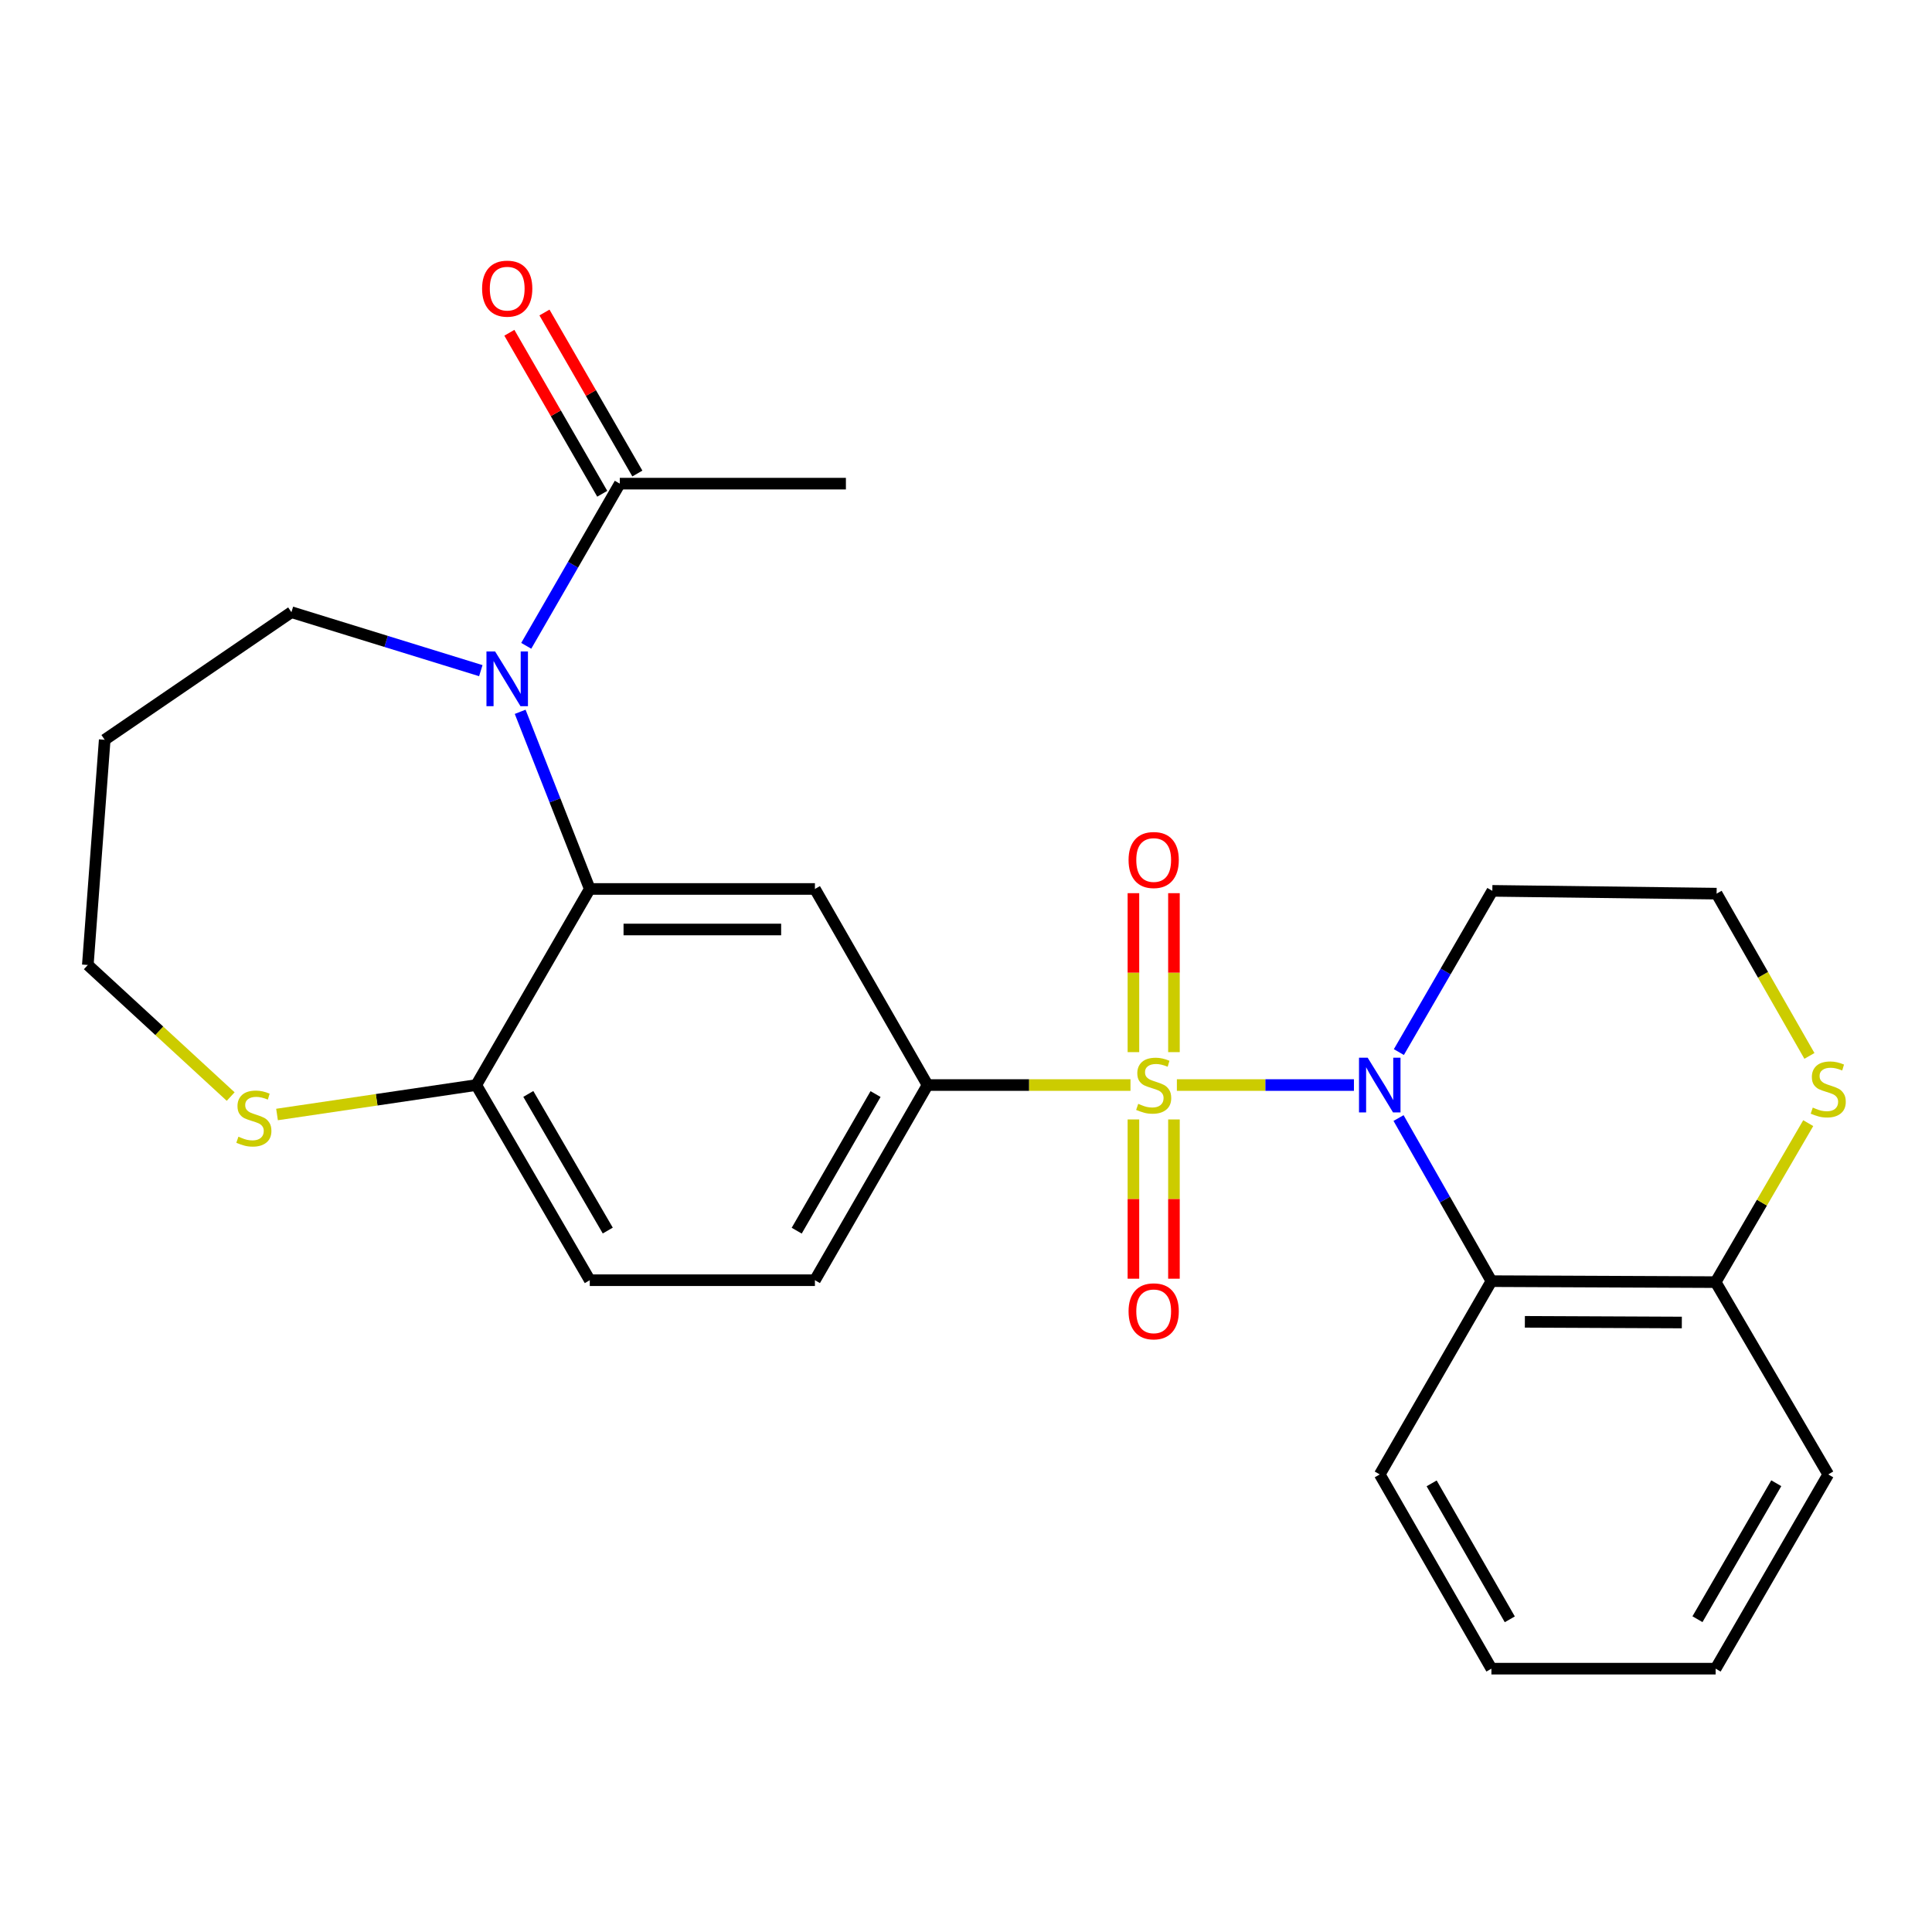 <?xml version='1.0' encoding='iso-8859-1'?>
<svg version='1.1' baseProfile='full'
              xmlns='http://www.w3.org/2000/svg'
                      xmlns:rdkit='http://www.rdkit.org/xml'
                      xmlns:xlink='http://www.w3.org/1999/xlink'
                  xml:space='preserve'
width='1000px' height='1000px' viewBox='0 0 1000 1000'>
<!-- END OF HEADER -->
<rect style='opacity:1.0;fill:#FFFFFF;stroke:none' width='1000' height='1000' x='0' y='0'> </rect>
<path class='bond-0' d='M 609.15,561.619 L 654.972,561.619' style='fill:none;fill-rule:evenodd;stroke:#CCCC00;stroke-width:6px;stroke-linecap:butt;stroke-linejoin:miter;stroke-opacity:1' />
<path class='bond-0' d='M 654.972,561.619 L 700.795,561.619' style='fill:none;fill-rule:evenodd;stroke:#0000FF;stroke-width:6px;stroke-linecap:butt;stroke-linejoin:miter;stroke-opacity:1' />
<path class='bond-3' d='M 585.138,561.619 L 532.616,561.619' style='fill:none;fill-rule:evenodd;stroke:#CCCC00;stroke-width:6px;stroke-linecap:butt;stroke-linejoin:miter;stroke-opacity:1' />
<path class='bond-3' d='M 532.616,561.619 L 480.094,561.619' style='fill:none;fill-rule:evenodd;stroke:#000000;stroke-width:6px;stroke-linecap:butt;stroke-linejoin:miter;stroke-opacity:1' />
<path class='bond-7' d='M 586.656,579.425 L 586.656,620.641' style='fill:none;fill-rule:evenodd;stroke:#CCCC00;stroke-width:6px;stroke-linecap:butt;stroke-linejoin:miter;stroke-opacity:1' />
<path class='bond-7' d='M 586.656,620.641 L 586.656,661.857' style='fill:none;fill-rule:evenodd;stroke:#FF0000;stroke-width:6px;stroke-linecap:butt;stroke-linejoin:miter;stroke-opacity:1' />
<path class='bond-7' d='M 607.633,579.425 L 607.633,620.641' style='fill:none;fill-rule:evenodd;stroke:#CCCC00;stroke-width:6px;stroke-linecap:butt;stroke-linejoin:miter;stroke-opacity:1' />
<path class='bond-7' d='M 607.633,620.641 L 607.633,661.857' style='fill:none;fill-rule:evenodd;stroke:#FF0000;stroke-width:6px;stroke-linecap:butt;stroke-linejoin:miter;stroke-opacity:1' />
<path class='bond-8' d='M 607.633,544.585 L 607.633,503.446' style='fill:none;fill-rule:evenodd;stroke:#CCCC00;stroke-width:6px;stroke-linecap:butt;stroke-linejoin:miter;stroke-opacity:1' />
<path class='bond-8' d='M 607.633,503.446 L 607.633,462.306' style='fill:none;fill-rule:evenodd;stroke:#FF0000;stroke-width:6px;stroke-linecap:butt;stroke-linejoin:miter;stroke-opacity:1' />
<path class='bond-8' d='M 586.656,544.585 L 586.656,503.446' style='fill:none;fill-rule:evenodd;stroke:#CCCC00;stroke-width:6px;stroke-linecap:butt;stroke-linejoin:miter;stroke-opacity:1' />
<path class='bond-8' d='M 586.656,503.446 L 586.656,462.306' style='fill:none;fill-rule:evenodd;stroke:#FF0000;stroke-width:6px;stroke-linecap:butt;stroke-linejoin:miter;stroke-opacity:1' />
<path class='bond-4' d='M 723.884,578.699 L 747.918,620.912' style='fill:none;fill-rule:evenodd;stroke:#0000FF;stroke-width:6px;stroke-linecap:butt;stroke-linejoin:miter;stroke-opacity:1' />
<path class='bond-4' d='M 747.918,620.912 L 771.951,663.124' style='fill:none;fill-rule:evenodd;stroke:#000000;stroke-width:6px;stroke-linecap:butt;stroke-linejoin:miter;stroke-opacity:1' />
<path class='bond-13' d='M 724.052,544.555 L 748.241,502.83' style='fill:none;fill-rule:evenodd;stroke:#0000FF;stroke-width:6px;stroke-linecap:butt;stroke-linejoin:miter;stroke-opacity:1' />
<path class='bond-13' d='M 748.241,502.83 L 772.429,461.105' style='fill:none;fill-rule:evenodd;stroke:#000000;stroke-width:6px;stroke-linecap:butt;stroke-linejoin:miter;stroke-opacity:1' />
<path class='bond-1' d='M 269.24,368.432 L 287.252,414.279' style='fill:none;fill-rule:evenodd;stroke:#0000FF;stroke-width:6px;stroke-linecap:butt;stroke-linejoin:miter;stroke-opacity:1' />
<path class='bond-1' d='M 287.252,414.279 L 305.264,460.127' style='fill:none;fill-rule:evenodd;stroke:#000000;stroke-width:6px;stroke-linecap:butt;stroke-linejoin:miter;stroke-opacity:1' />
<path class='bond-6' d='M 272.381,334.275 L 296.596,292.305' style='fill:none;fill-rule:evenodd;stroke:#0000FF;stroke-width:6px;stroke-linecap:butt;stroke-linejoin:miter;stroke-opacity:1' />
<path class='bond-6' d='M 296.596,292.305 L 320.81,250.335' style='fill:none;fill-rule:evenodd;stroke:#000000;stroke-width:6px;stroke-linecap:butt;stroke-linejoin:miter;stroke-opacity:1' />
<path class='bond-17' d='M 248.867,347.132 L 199.853,331.999' style='fill:none;fill-rule:evenodd;stroke:#0000FF;stroke-width:6px;stroke-linecap:butt;stroke-linejoin:miter;stroke-opacity:1' />
<path class='bond-17' d='M 199.853,331.999 L 150.84,316.867' style='fill:none;fill-rule:evenodd;stroke:#000000;stroke-width:6px;stroke-linecap:butt;stroke-linejoin:miter;stroke-opacity:1' />
<path class='bond-2' d='M 305.264,460.127 L 421.802,460.127' style='fill:none;fill-rule:evenodd;stroke:#000000;stroke-width:6px;stroke-linecap:butt;stroke-linejoin:miter;stroke-opacity:1' />
<path class='bond-2' d='M 322.745,481.103 L 404.321,481.103' style='fill:none;fill-rule:evenodd;stroke:#000000;stroke-width:6px;stroke-linecap:butt;stroke-linejoin:miter;stroke-opacity:1' />
<path class='bond-26' d='M 305.264,460.127 L 246.506,561.619' style='fill:none;fill-rule:evenodd;stroke:#000000;stroke-width:6px;stroke-linecap:butt;stroke-linejoin:miter;stroke-opacity:1' />
<path class='bond-5' d='M 480.094,561.619 L 421.802,460.127' style='fill:none;fill-rule:evenodd;stroke:#000000;stroke-width:6px;stroke-linecap:butt;stroke-linejoin:miter;stroke-opacity:1' />
<path class='bond-14' d='M 480.094,561.619 L 421.802,662.634' style='fill:none;fill-rule:evenodd;stroke:#000000;stroke-width:6px;stroke-linecap:butt;stroke-linejoin:miter;stroke-opacity:1' />
<path class='bond-14' d='M 453.181,566.287 L 412.377,636.997' style='fill:none;fill-rule:evenodd;stroke:#000000;stroke-width:6px;stroke-linecap:butt;stroke-linejoin:miter;stroke-opacity:1' />
<path class='bond-10' d='M 771.951,663.124 L 888.011,663.625' style='fill:none;fill-rule:evenodd;stroke:#000000;stroke-width:6px;stroke-linecap:butt;stroke-linejoin:miter;stroke-opacity:1' />
<path class='bond-10' d='M 789.269,684.175 L 870.511,684.526' style='fill:none;fill-rule:evenodd;stroke:#000000;stroke-width:6px;stroke-linecap:butt;stroke-linejoin:miter;stroke-opacity:1' />
<path class='bond-19' d='M 771.951,663.124 L 714.16,763.16' style='fill:none;fill-rule:evenodd;stroke:#000000;stroke-width:6px;stroke-linecap:butt;stroke-linejoin:miter;stroke-opacity:1' />
<path class='bond-15' d='M 329.895,245.094 L 305.853,203.424' style='fill:none;fill-rule:evenodd;stroke:#000000;stroke-width:6px;stroke-linecap:butt;stroke-linejoin:miter;stroke-opacity:1' />
<path class='bond-15' d='M 305.853,203.424 L 281.812,161.754' style='fill:none;fill-rule:evenodd;stroke:#FF0000;stroke-width:6px;stroke-linecap:butt;stroke-linejoin:miter;stroke-opacity:1' />
<path class='bond-15' d='M 311.725,255.577 L 287.684,213.907' style='fill:none;fill-rule:evenodd;stroke:#000000;stroke-width:6px;stroke-linecap:butt;stroke-linejoin:miter;stroke-opacity:1' />
<path class='bond-15' d='M 287.684,213.907 L 263.643,172.237' style='fill:none;fill-rule:evenodd;stroke:#FF0000;stroke-width:6px;stroke-linecap:butt;stroke-linejoin:miter;stroke-opacity:1' />
<path class='bond-22' d='M 320.81,250.335 L 437.837,250.335' style='fill:none;fill-rule:evenodd;stroke:#000000;stroke-width:6px;stroke-linecap:butt;stroke-linejoin:miter;stroke-opacity:1' />
<path class='bond-9' d='M 246.506,561.619 L 305.264,662.634' style='fill:none;fill-rule:evenodd;stroke:#000000;stroke-width:6px;stroke-linecap:butt;stroke-linejoin:miter;stroke-opacity:1' />
<path class='bond-9' d='M 273.452,566.224 L 314.582,636.935' style='fill:none;fill-rule:evenodd;stroke:#000000;stroke-width:6px;stroke-linecap:butt;stroke-linejoin:miter;stroke-opacity:1' />
<path class='bond-12' d='M 246.506,561.619 L 194.948,569.24' style='fill:none;fill-rule:evenodd;stroke:#000000;stroke-width:6px;stroke-linecap:butt;stroke-linejoin:miter;stroke-opacity:1' />
<path class='bond-12' d='M 194.948,569.24 L 143.39,576.862' style='fill:none;fill-rule:evenodd;stroke:#CCCC00;stroke-width:6px;stroke-linecap:butt;stroke-linejoin:miter;stroke-opacity:1' />
<path class='bond-23' d='M 888.011,663.625 L 946.292,763.16' style='fill:none;fill-rule:evenodd;stroke:#000000;stroke-width:6px;stroke-linecap:butt;stroke-linejoin:miter;stroke-opacity:1' />
<path class='bond-27' d='M 888.011,663.625 L 911.975,622.483' style='fill:none;fill-rule:evenodd;stroke:#000000;stroke-width:6px;stroke-linecap:butt;stroke-linejoin:miter;stroke-opacity:1' />
<path class='bond-27' d='M 911.975,622.483 L 935.938,581.34' style='fill:none;fill-rule:evenodd;stroke:#CCCC00;stroke-width:6px;stroke-linecap:butt;stroke-linejoin:miter;stroke-opacity:1' />
<path class='bond-11' d='M 936.551,546.536 L 912.532,504.543' style='fill:none;fill-rule:evenodd;stroke:#CCCC00;stroke-width:6px;stroke-linecap:butt;stroke-linejoin:miter;stroke-opacity:1' />
<path class='bond-11' d='M 912.532,504.543 L 888.512,462.551' style='fill:none;fill-rule:evenodd;stroke:#000000;stroke-width:6px;stroke-linecap:butt;stroke-linejoin:miter;stroke-opacity:1' />
<path class='bond-21' d='M 119.4,567.58 L 82.427,533.525' style='fill:none;fill-rule:evenodd;stroke:#CCCC00;stroke-width:6px;stroke-linecap:butt;stroke-linejoin:miter;stroke-opacity:1' />
<path class='bond-21' d='M 82.427,533.525 L 45.455,499.47' style='fill:none;fill-rule:evenodd;stroke:#000000;stroke-width:6px;stroke-linecap:butt;stroke-linejoin:miter;stroke-opacity:1' />
<path class='bond-18' d='M 772.429,461.105 L 888.512,462.551' style='fill:none;fill-rule:evenodd;stroke:#000000;stroke-width:6px;stroke-linecap:butt;stroke-linejoin:miter;stroke-opacity:1' />
<path class='bond-16' d='M 421.802,662.634 L 305.264,662.634' style='fill:none;fill-rule:evenodd;stroke:#000000;stroke-width:6px;stroke-linecap:butt;stroke-linejoin:miter;stroke-opacity:1' />
<path class='bond-20' d='M 150.84,316.867 L 54.195,382.909' style='fill:none;fill-rule:evenodd;stroke:#000000;stroke-width:6px;stroke-linecap:butt;stroke-linejoin:miter;stroke-opacity:1' />
<path class='bond-24' d='M 714.16,763.16 L 771.951,863.697' style='fill:none;fill-rule:evenodd;stroke:#000000;stroke-width:6px;stroke-linecap:butt;stroke-linejoin:miter;stroke-opacity:1' />
<path class='bond-24' d='M 741.015,767.786 L 781.469,838.162' style='fill:none;fill-rule:evenodd;stroke:#000000;stroke-width:6px;stroke-linecap:butt;stroke-linejoin:miter;stroke-opacity:1' />
<path class='bond-29' d='M 54.195,382.909 L 45.455,499.47' style='fill:none;fill-rule:evenodd;stroke:#000000;stroke-width:6px;stroke-linecap:butt;stroke-linejoin:miter;stroke-opacity:1' />
<path class='bond-28' d='M 946.292,763.16 L 888.011,863.697' style='fill:none;fill-rule:evenodd;stroke:#000000;stroke-width:6px;stroke-linecap:butt;stroke-linejoin:miter;stroke-opacity:1' />
<path class='bond-28' d='M 919.401,767.72 L 878.605,838.096' style='fill:none;fill-rule:evenodd;stroke:#000000;stroke-width:6px;stroke-linecap:butt;stroke-linejoin:miter;stroke-opacity:1' />
<path class='bond-25' d='M 771.951,863.697 L 888.011,863.697' style='fill:none;fill-rule:evenodd;stroke:#000000;stroke-width:6px;stroke-linecap:butt;stroke-linejoin:miter;stroke-opacity:1' />
<path  class='atom-0' d='M 589.144 571.339
Q 589.464 571.459, 590.784 572.019
Q 592.104 572.579, 593.544 572.939
Q 595.024 573.259, 596.464 573.259
Q 599.144 573.259, 600.704 571.979
Q 602.264 570.659, 602.264 568.379
Q 602.264 566.819, 601.464 565.859
Q 600.704 564.899, 599.504 564.379
Q 598.304 563.859, 596.304 563.259
Q 593.784 562.499, 592.264 561.779
Q 590.784 561.059, 589.704 559.539
Q 588.664 558.019, 588.664 555.459
Q 588.664 551.899, 591.064 549.699
Q 593.504 547.499, 598.304 547.499
Q 601.584 547.499, 605.304 549.059
L 604.384 552.139
Q 600.984 550.739, 598.424 550.739
Q 595.664 550.739, 594.144 551.899
Q 592.624 553.019, 592.664 554.979
Q 592.664 556.499, 593.424 557.419
Q 594.224 558.339, 595.344 558.859
Q 596.504 559.379, 598.424 559.979
Q 600.984 560.779, 602.504 561.579
Q 604.024 562.379, 605.104 564.019
Q 606.224 565.619, 606.224 568.379
Q 606.224 572.299, 603.584 574.419
Q 600.984 576.499, 596.624 576.499
Q 594.104 576.499, 592.184 575.939
Q 590.304 575.419, 588.064 574.499
L 589.144 571.339
' fill='#CCCC00'/>
<path  class='atom-1' d='M 707.9 547.459
L 717.18 562.459
Q 718.1 563.939, 719.58 566.619
Q 721.06 569.299, 721.14 569.459
L 721.14 547.459
L 724.9 547.459
L 724.9 575.779
L 721.02 575.779
L 711.06 559.379
Q 709.9 557.459, 708.66 555.259
Q 707.46 553.059, 707.1 552.379
L 707.1 575.779
L 703.42 575.779
L 703.42 547.459
L 707.9 547.459
' fill='#0000FF'/>
<path  class='atom-2' d='M 256.269 337.19
L 265.549 352.19
Q 266.469 353.67, 267.949 356.35
Q 269.429 359.03, 269.509 359.19
L 269.509 337.19
L 273.269 337.19
L 273.269 365.51
L 269.389 365.51
L 259.429 349.11
Q 258.269 347.19, 257.029 344.99
Q 255.829 342.79, 255.469 342.11
L 255.469 365.51
L 251.789 365.51
L 251.789 337.19
L 256.269 337.19
' fill='#0000FF'/>
<path  class='atom-8' d='M 584.144 678.738
Q 584.144 671.938, 587.504 668.138
Q 590.864 664.338, 597.144 664.338
Q 603.424 664.338, 606.784 668.138
Q 610.144 671.938, 610.144 678.738
Q 610.144 685.618, 606.744 689.538
Q 603.344 693.418, 597.144 693.418
Q 590.904 693.418, 587.504 689.538
Q 584.144 685.658, 584.144 678.738
M 597.144 690.218
Q 601.464 690.218, 603.784 687.338
Q 606.144 684.418, 606.144 678.738
Q 606.144 673.178, 603.784 670.378
Q 601.464 667.538, 597.144 667.538
Q 592.824 667.538, 590.464 670.338
Q 588.144 673.138, 588.144 678.738
Q 588.144 684.458, 590.464 687.338
Q 592.824 690.218, 597.144 690.218
' fill='#FF0000'/>
<path  class='atom-9' d='M 584.144 445.138
Q 584.144 438.338, 587.504 434.538
Q 590.864 430.738, 597.144 430.738
Q 603.424 430.738, 606.784 434.538
Q 610.144 438.338, 610.144 445.138
Q 610.144 452.018, 606.744 455.938
Q 603.344 459.818, 597.144 459.818
Q 590.904 459.818, 587.504 455.938
Q 584.144 452.058, 584.144 445.138
M 597.144 456.618
Q 601.464 456.618, 603.784 453.738
Q 606.144 450.818, 606.144 445.138
Q 606.144 439.578, 603.784 436.778
Q 601.464 433.938, 597.144 433.938
Q 592.824 433.938, 590.464 436.738
Q 588.144 439.538, 588.144 445.138
Q 588.144 450.858, 590.464 453.738
Q 592.824 456.618, 597.144 456.618
' fill='#FF0000'/>
<path  class='atom-12' d='M 938.292 573.285
Q 938.612 573.405, 939.932 573.965
Q 941.252 574.525, 942.692 574.885
Q 944.172 575.205, 945.612 575.205
Q 948.292 575.205, 949.852 573.925
Q 951.412 572.605, 951.412 570.325
Q 951.412 568.765, 950.612 567.805
Q 949.852 566.845, 948.652 566.325
Q 947.452 565.805, 945.452 565.205
Q 942.932 564.445, 941.412 563.725
Q 939.932 563.005, 938.852 561.485
Q 937.812 559.965, 937.812 557.405
Q 937.812 553.845, 940.212 551.645
Q 942.652 549.445, 947.452 549.445
Q 950.732 549.445, 954.452 551.005
L 953.532 554.085
Q 950.132 552.685, 947.572 552.685
Q 944.812 552.685, 943.292 553.845
Q 941.772 554.965, 941.812 556.925
Q 941.812 558.445, 942.572 559.365
Q 943.372 560.285, 944.492 560.805
Q 945.652 561.325, 947.572 561.925
Q 950.132 562.725, 951.652 563.525
Q 953.172 564.325, 954.252 565.965
Q 955.372 567.565, 955.372 570.325
Q 955.372 574.245, 952.732 576.365
Q 950.132 578.445, 945.772 578.445
Q 943.252 578.445, 941.332 577.885
Q 939.452 577.365, 937.212 576.445
L 938.292 573.285
' fill='#CCCC00'/>
<path  class='atom-13' d='M 123.401 588.354
Q 123.721 588.474, 125.041 589.034
Q 126.361 589.594, 127.801 589.954
Q 129.281 590.274, 130.721 590.274
Q 133.401 590.274, 134.961 588.994
Q 136.521 587.674, 136.521 585.394
Q 136.521 583.834, 135.721 582.874
Q 134.961 581.914, 133.761 581.394
Q 132.561 580.874, 130.561 580.274
Q 128.041 579.514, 126.521 578.794
Q 125.041 578.074, 123.961 576.554
Q 122.921 575.034, 122.921 572.474
Q 122.921 568.914, 125.321 566.714
Q 127.761 564.514, 132.561 564.514
Q 135.841 564.514, 139.561 566.074
L 138.641 569.154
Q 135.241 567.754, 132.681 567.754
Q 129.921 567.754, 128.401 568.914
Q 126.881 570.034, 126.921 571.994
Q 126.921 573.514, 127.681 574.434
Q 128.481 575.354, 129.601 575.874
Q 130.761 576.394, 132.681 576.994
Q 135.241 577.794, 136.761 578.594
Q 138.281 579.394, 139.361 581.034
Q 140.481 582.634, 140.481 585.394
Q 140.481 589.314, 137.841 591.434
Q 135.241 593.514, 130.881 593.514
Q 128.361 593.514, 126.441 592.954
Q 124.561 592.434, 122.321 591.514
L 123.401 588.354
' fill='#CCCC00'/>
<path  class='atom-16' d='M 249.529 149.4
Q 249.529 142.6, 252.889 138.8
Q 256.249 135, 262.529 135
Q 268.809 135, 272.169 138.8
Q 275.529 142.6, 275.529 149.4
Q 275.529 156.28, 272.129 160.2
Q 268.729 164.08, 262.529 164.08
Q 256.289 164.08, 252.889 160.2
Q 249.529 156.32, 249.529 149.4
M 262.529 160.88
Q 266.849 160.88, 269.169 158
Q 271.529 155.08, 271.529 149.4
Q 271.529 143.84, 269.169 141.04
Q 266.849 138.2, 262.529 138.2
Q 258.209 138.2, 255.849 141
Q 253.529 143.8, 253.529 149.4
Q 253.529 155.12, 255.849 158
Q 258.209 160.88, 262.529 160.88
' fill='#FF0000'/>
</svg>
